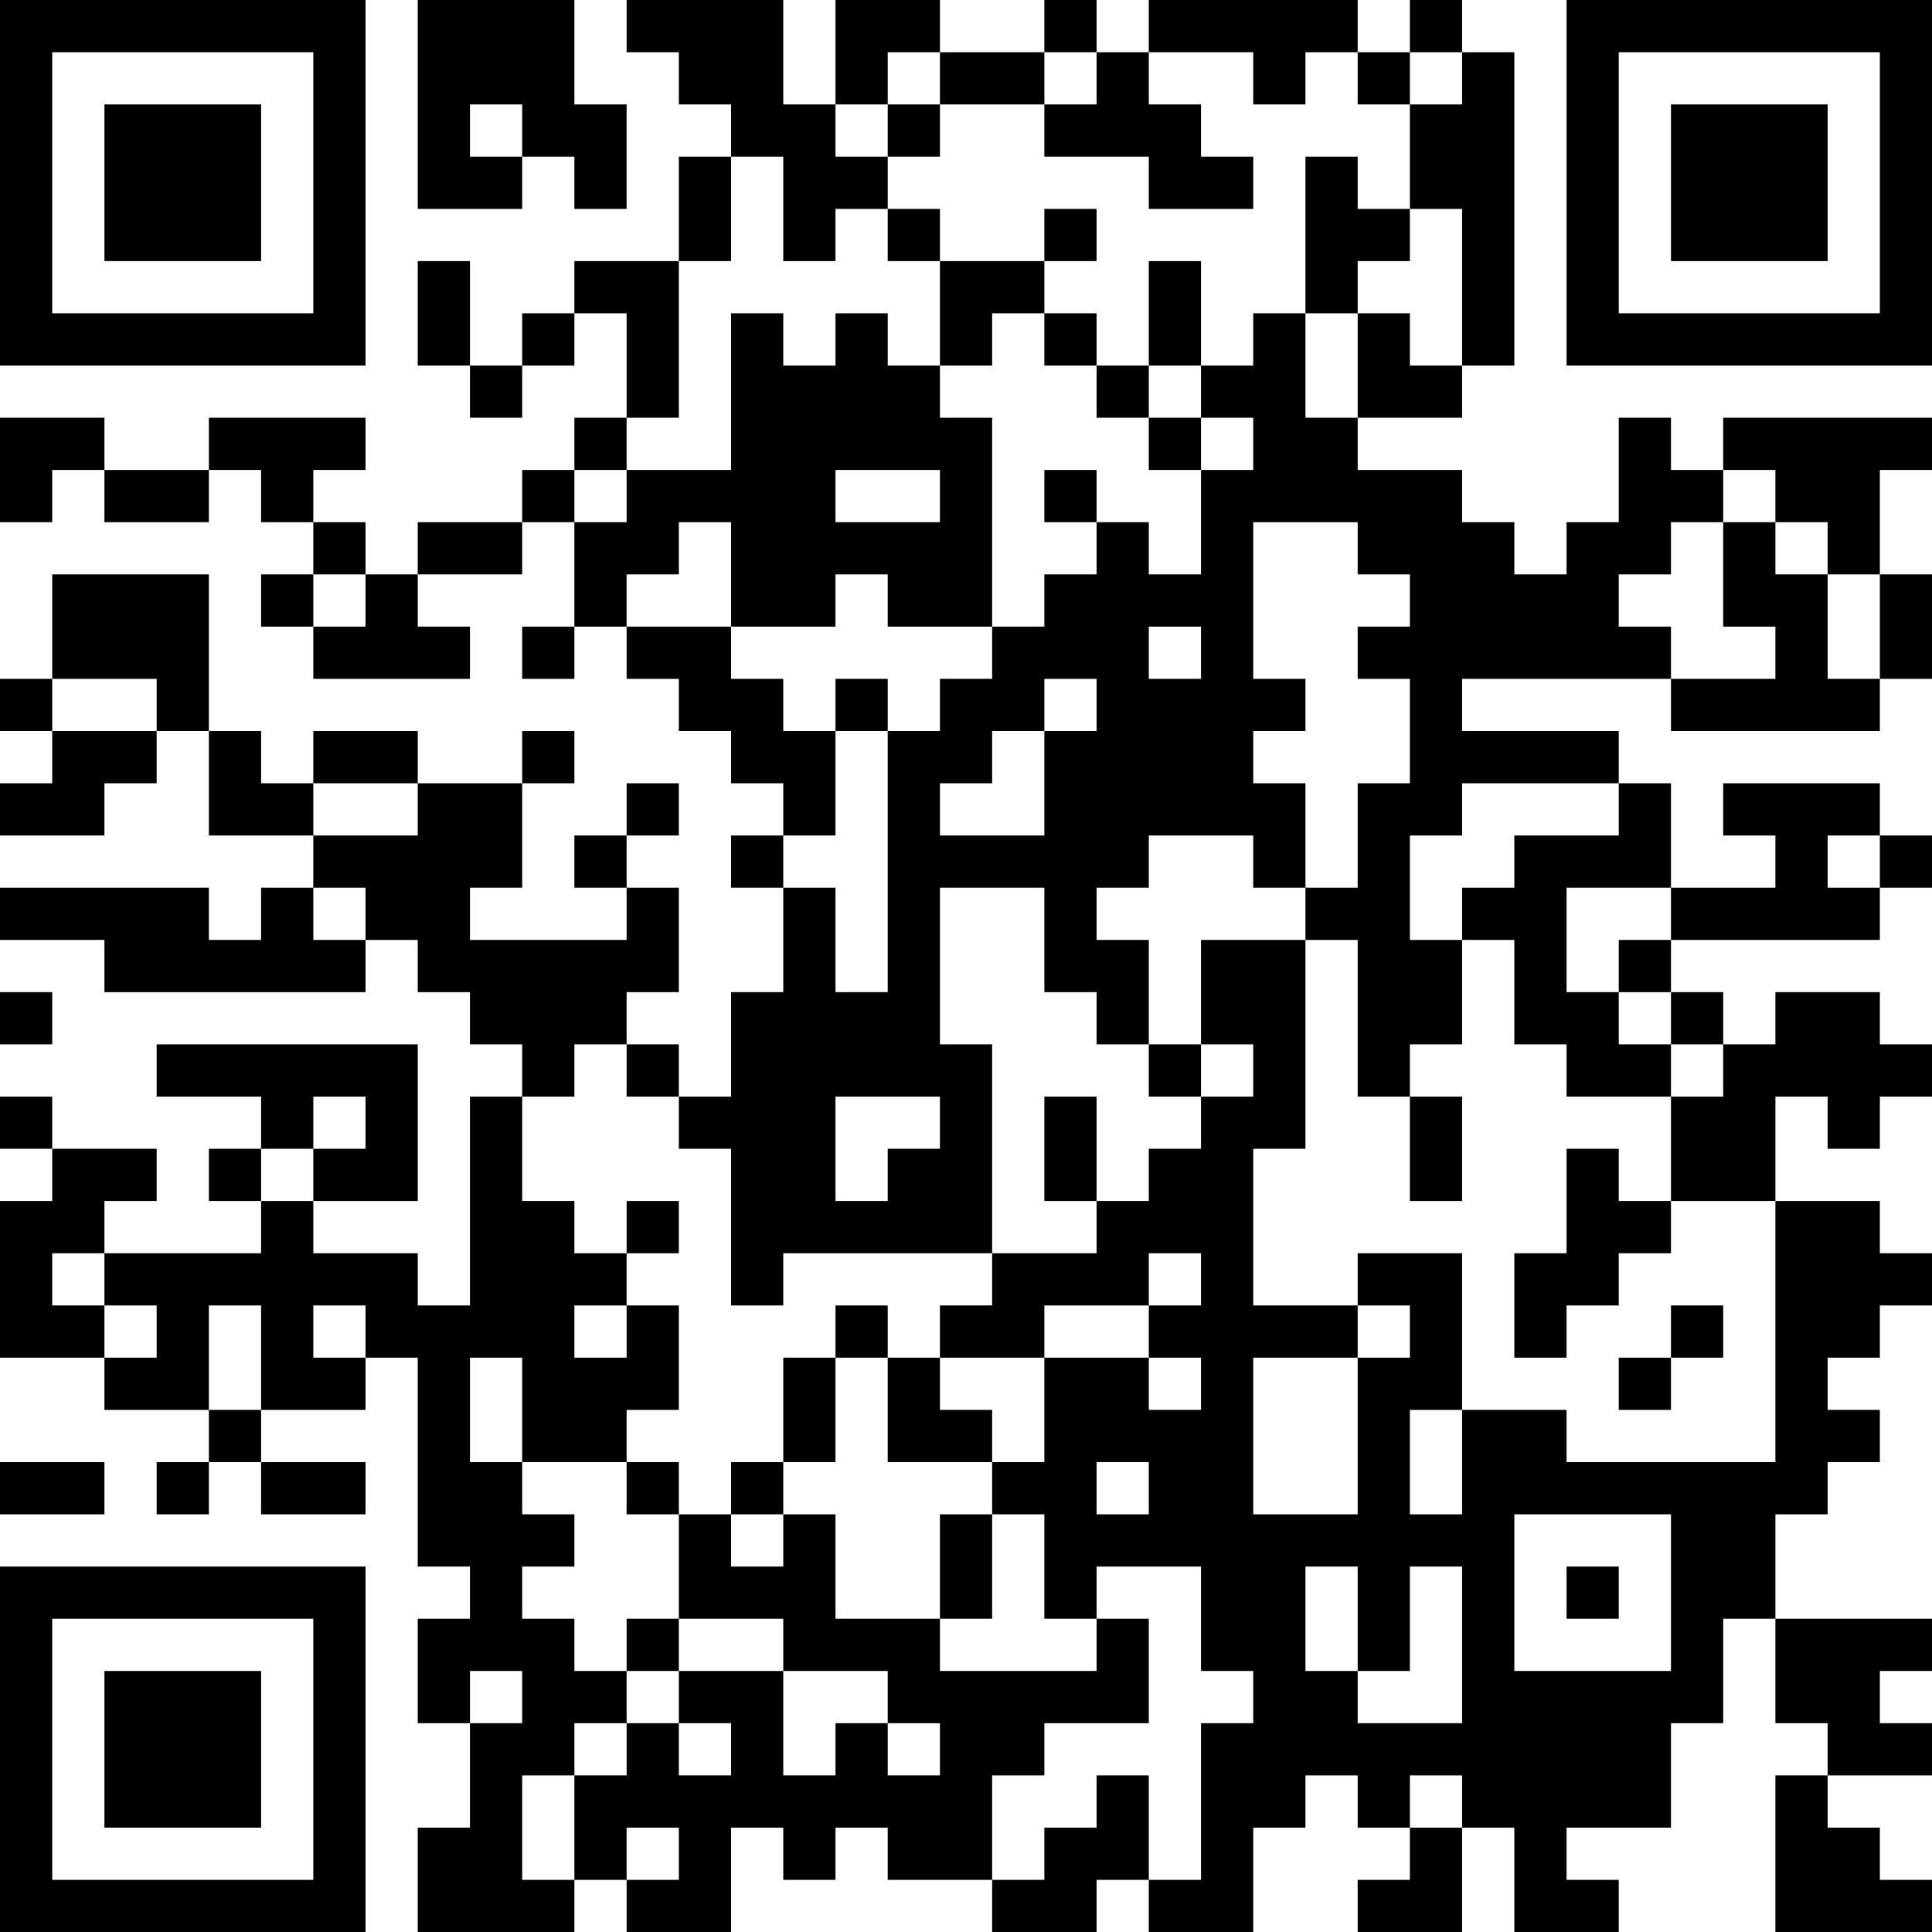 <?xml version="1.0" encoding="UTF-8"?>
<svg xmlns="http://www.w3.org/2000/svg" version="1.1" width="250" height="250" viewBox="0 0 250 250"><rect x="0" y="0" width="250" height="250" fill="#ffffff"/><g transform="scale(6.757)"><g transform="translate(0,0)"><path fill-rule="evenodd" d="M8 0L8 4L10 4L10 3L11 3L11 4L12 4L12 2L11 2L11 0ZM12 0L12 1L13 1L13 2L14 2L14 3L13 3L13 5L11 5L11 6L10 6L10 7L9 7L9 5L8 5L8 7L9 7L9 8L10 8L10 7L11 7L11 6L12 6L12 8L11 8L11 9L10 9L10 10L8 10L8 11L7 11L7 10L6 10L6 9L7 9L7 8L4 8L4 9L2 9L2 8L0 8L0 10L1 10L1 9L2 9L2 10L4 10L4 9L5 9L5 10L6 10L6 11L5 11L5 12L6 12L6 13L9 13L9 12L8 12L8 11L10 11L10 10L11 10L11 12L10 12L10 13L11 13L11 12L12 12L12 13L13 13L13 14L14 14L14 15L15 15L15 16L14 16L14 17L15 17L15 19L14 19L14 21L13 21L13 20L12 20L12 19L13 19L13 17L12 17L12 16L13 16L13 15L12 15L12 16L11 16L11 17L12 17L12 18L9 18L9 17L10 17L10 15L11 15L11 14L10 14L10 15L8 15L8 14L6 14L6 15L5 15L5 14L4 14L4 11L1 11L1 13L0 13L0 14L1 14L1 15L0 15L0 16L2 16L2 15L3 15L3 14L4 14L4 16L6 16L6 17L5 17L5 18L4 18L4 17L0 17L0 18L2 18L2 19L7 19L7 18L8 18L8 19L9 19L9 20L10 20L10 21L9 21L9 25L8 25L8 24L6 24L6 23L8 23L8 20L3 20L3 21L5 21L5 22L4 22L4 23L5 23L5 24L2 24L2 23L3 23L3 22L1 22L1 21L0 21L0 22L1 22L1 23L0 23L0 26L2 26L2 27L4 27L4 28L3 28L3 29L4 29L4 28L5 28L5 29L7 29L7 28L5 28L5 27L7 27L7 26L8 26L8 30L9 30L9 31L8 31L8 33L9 33L9 35L8 35L8 37L11 37L11 36L12 36L12 37L14 37L14 35L15 35L15 36L16 36L16 35L17 35L17 36L19 36L19 37L21 37L21 36L22 36L22 37L24 37L24 35L25 35L25 34L26 34L26 35L27 35L27 36L26 36L26 37L28 37L28 35L29 35L29 37L31 37L31 36L30 36L30 35L32 35L32 33L33 33L33 31L34 31L34 33L35 33L35 34L34 34L34 37L37 37L37 36L36 36L36 35L35 35L35 34L37 34L37 33L36 33L36 32L37 32L37 31L34 31L34 29L35 29L35 28L36 28L36 27L35 27L35 26L36 26L36 25L37 25L37 24L36 24L36 23L34 23L34 21L35 21L35 22L36 22L36 21L37 21L37 20L36 20L36 19L34 19L34 20L33 20L33 19L32 19L32 18L36 18L36 17L37 17L37 16L36 16L36 15L33 15L33 16L34 16L34 17L32 17L32 15L31 15L31 14L28 14L28 13L32 13L32 14L36 14L36 13L37 13L37 11L36 11L36 9L37 9L37 8L33 8L33 9L32 9L32 8L31 8L31 10L30 10L30 11L29 11L29 10L28 10L28 9L26 9L26 8L28 8L28 7L29 7L29 1L28 1L28 0L27 0L27 1L26 1L26 0L22 0L22 1L21 1L21 0L20 0L20 1L18 1L18 0L16 0L16 2L15 2L15 0ZM17 1L17 2L16 2L16 3L17 3L17 4L16 4L16 5L15 5L15 3L14 3L14 5L13 5L13 8L12 8L12 9L11 9L11 10L12 10L12 9L14 9L14 6L15 6L15 7L16 7L16 6L17 6L17 7L18 7L18 8L19 8L19 12L17 12L17 11L16 11L16 12L14 12L14 10L13 10L13 11L12 11L12 12L14 12L14 13L15 13L15 14L16 14L16 16L15 16L15 17L16 17L16 19L17 19L17 14L18 14L18 13L19 13L19 12L20 12L20 11L21 11L21 10L22 10L22 11L23 11L23 9L24 9L24 8L23 8L23 7L24 7L24 6L25 6L25 8L26 8L26 6L27 6L27 7L28 7L28 4L27 4L27 2L28 2L28 1L27 1L27 2L26 2L26 1L25 1L25 2L24 2L24 1L22 1L22 2L23 2L23 3L24 3L24 4L22 4L22 3L20 3L20 2L21 2L21 1L20 1L20 2L18 2L18 1ZM9 2L9 3L10 3L10 2ZM17 2L17 3L18 3L18 2ZM25 3L25 6L26 6L26 5L27 5L27 4L26 4L26 3ZM17 4L17 5L18 5L18 7L19 7L19 6L20 6L20 7L21 7L21 8L22 8L22 9L23 9L23 8L22 8L22 7L23 7L23 5L22 5L22 7L21 7L21 6L20 6L20 5L21 5L21 4L20 4L20 5L18 5L18 4ZM16 9L16 10L18 10L18 9ZM20 9L20 10L21 10L21 9ZM33 9L33 10L32 10L32 11L31 11L31 12L32 12L32 13L34 13L34 12L33 12L33 10L34 10L34 11L35 11L35 13L36 13L36 11L35 11L35 10L34 10L34 9ZM24 10L24 13L25 13L25 14L24 14L24 15L25 15L25 17L24 17L24 16L22 16L22 17L21 17L21 18L22 18L22 20L21 20L21 19L20 19L20 17L18 17L18 20L19 20L19 24L15 24L15 25L14 25L14 22L13 22L13 21L12 21L12 20L11 20L11 21L10 21L10 23L11 23L11 24L12 24L12 25L11 25L11 26L12 26L12 25L13 25L13 27L12 27L12 28L10 28L10 26L9 26L9 28L10 28L10 29L11 29L11 30L10 30L10 31L11 31L11 32L12 32L12 33L11 33L11 34L10 34L10 36L11 36L11 34L12 34L12 33L13 33L13 34L14 34L14 33L13 33L13 32L15 32L15 34L16 34L16 33L17 33L17 34L18 34L18 33L17 33L17 32L15 32L15 31L13 31L13 29L14 29L14 30L15 30L15 29L16 29L16 31L18 31L18 32L21 32L21 31L22 31L22 33L20 33L20 34L19 34L19 36L20 36L20 35L21 35L21 34L22 34L22 36L23 36L23 33L24 33L24 32L23 32L23 30L21 30L21 31L20 31L20 29L19 29L19 28L20 28L20 26L22 26L22 27L23 27L23 26L22 26L22 25L23 25L23 24L22 24L22 25L20 25L20 26L18 26L18 25L19 25L19 24L21 24L21 23L22 23L22 22L23 22L23 21L24 21L24 20L23 20L23 18L25 18L25 22L24 22L24 25L26 25L26 26L24 26L24 29L26 29L26 26L27 26L27 25L26 25L26 24L28 24L28 27L27 27L27 29L28 29L28 27L30 27L30 28L34 28L34 23L32 23L32 21L33 21L33 20L32 20L32 19L31 19L31 18L32 18L32 17L30 17L30 19L31 19L31 20L32 20L32 21L30 21L30 20L29 20L29 18L28 18L28 17L29 17L29 16L31 16L31 15L28 15L28 16L27 16L27 18L28 18L28 20L27 20L27 21L26 21L26 18L25 18L25 17L26 17L26 15L27 15L27 13L26 13L26 12L27 12L27 11L26 11L26 10ZM6 11L6 12L7 12L7 11ZM22 12L22 13L23 13L23 12ZM1 13L1 14L3 14L3 13ZM16 13L16 14L17 14L17 13ZM20 13L20 14L19 14L19 15L18 15L18 16L20 16L20 14L21 14L21 13ZM6 15L6 16L8 16L8 15ZM35 16L35 17L36 17L36 16ZM6 17L6 18L7 18L7 17ZM0 19L0 20L1 20L1 19ZM22 20L22 21L23 21L23 20ZM6 21L6 22L5 22L5 23L6 23L6 22L7 22L7 21ZM16 21L16 23L17 23L17 22L18 22L18 21ZM20 21L20 23L21 23L21 21ZM27 21L27 23L28 23L28 21ZM30 22L30 24L29 24L29 26L30 26L30 25L31 25L31 24L32 24L32 23L31 23L31 22ZM12 23L12 24L13 24L13 23ZM1 24L1 25L2 25L2 26L3 26L3 25L2 25L2 24ZM4 25L4 27L5 27L5 25ZM6 25L6 26L7 26L7 25ZM16 25L16 26L15 26L15 28L14 28L14 29L15 29L15 28L16 28L16 26L17 26L17 28L19 28L19 27L18 27L18 26L17 26L17 25ZM32 25L32 26L31 26L31 27L32 27L32 26L33 26L33 25ZM0 28L0 29L2 29L2 28ZM12 28L12 29L13 29L13 28ZM21 28L21 29L22 29L22 28ZM18 29L18 31L19 31L19 29ZM29 29L29 32L32 32L32 29ZM25 30L25 32L26 32L26 33L28 33L28 30L27 30L27 32L26 32L26 30ZM30 30L30 31L31 31L31 30ZM12 31L12 32L13 32L13 31ZM9 32L9 33L10 33L10 32ZM27 34L27 35L28 35L28 34ZM12 35L12 36L13 36L13 35ZM0 0L0 7L7 7L7 0ZM1 1L1 6L6 6L6 1ZM2 2L2 5L5 5L5 2ZM30 0L30 7L37 7L37 0ZM31 1L31 6L36 6L36 1ZM32 2L32 5L35 5L35 2ZM0 30L0 37L7 37L7 30ZM1 31L1 36L6 36L6 31ZM2 32L2 35L5 35L5 32Z" fill="#000000"/></g></g></svg>
